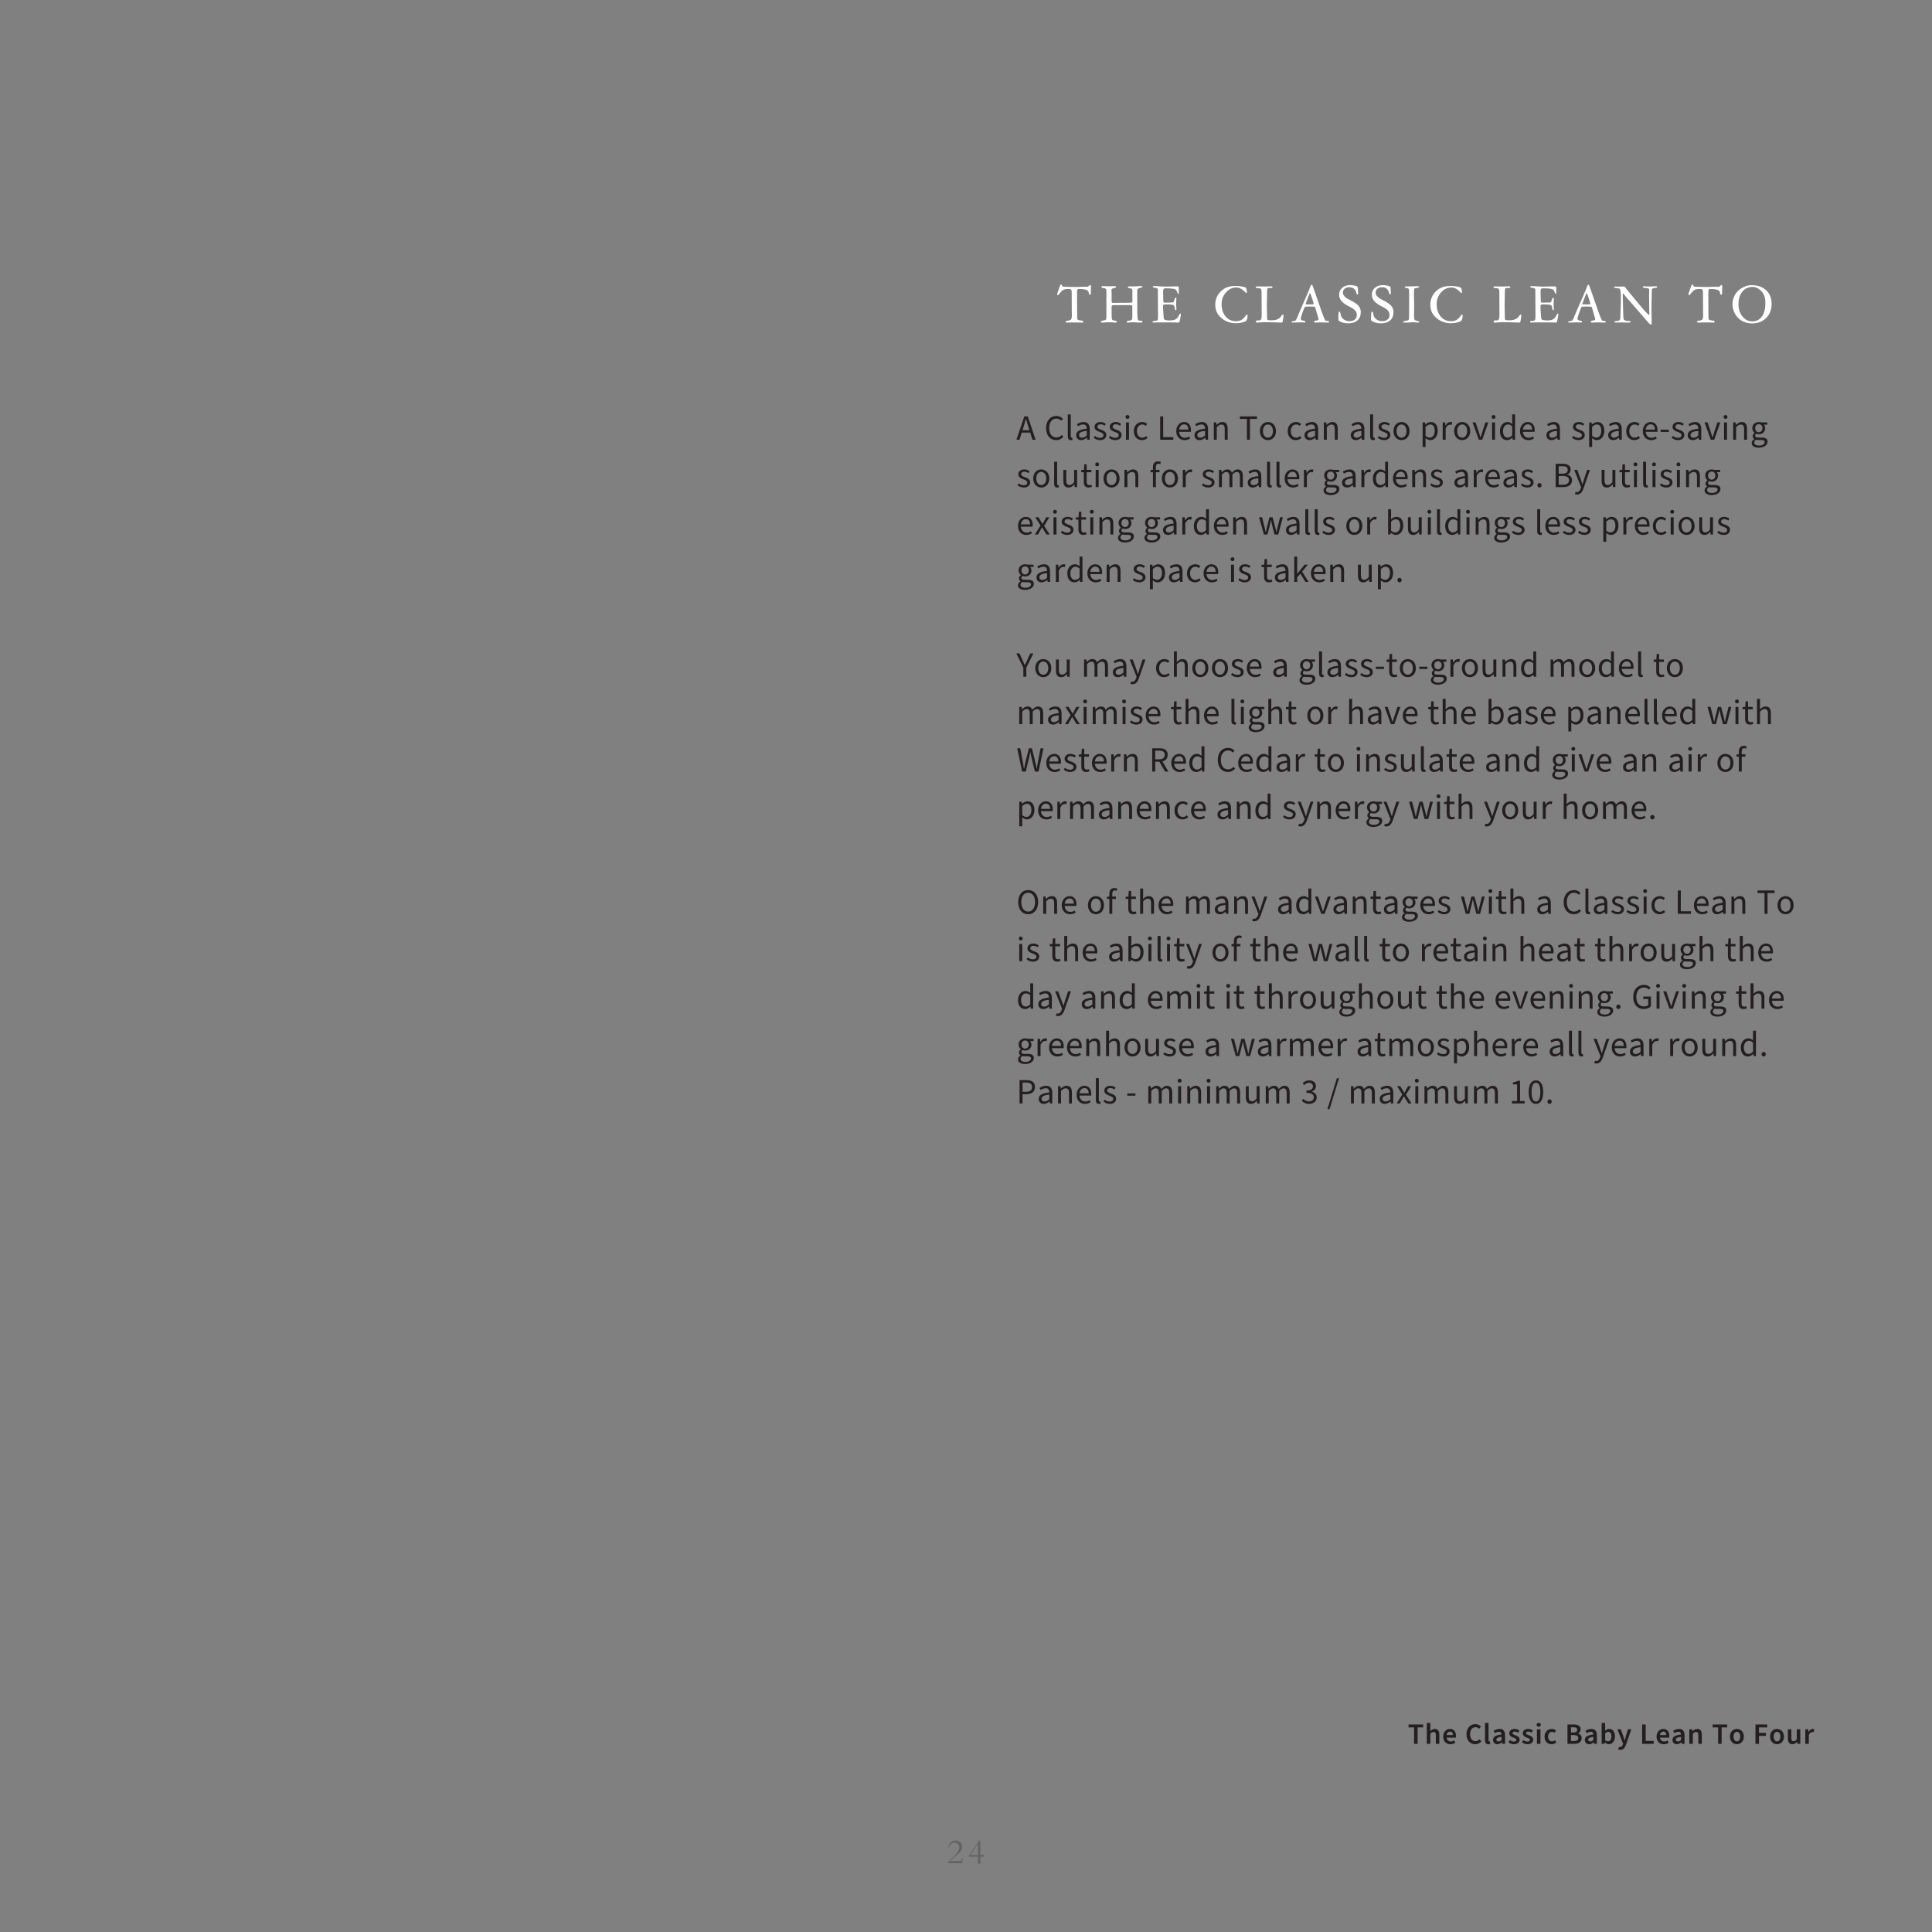 <svg preserveAspectRatio="none" height="651.969pt" viewBox="0 0 651.969 651.969" width="651.969pt" xmlns="http://www.w3.org/2000/svg" xmlns:xlink="http://www.w3.org/1999/xlink"><rect x="0" y="0" width="651.969" height="651.969" fill="#808080" stroke="none"/><symbol id="a" overflow="visible"><path d="m.359 0h4.797l.235-1.688h-.188c-.172.766-.265.938-.922.938h-3.156c1.75-1.781 2.828-2.516 3.156-2.844.578-.578.86-1.219.86-1.922 0-1.218-.938-2.125-2.203-2.125-1.297 0-2.282.938-2.422 2.297h.187c.281-.969 1.031-1.609 1.891-1.609.89 0 1.578.703 1.578 1.594 0 1.906-2.391 3.343-3.813 5.171zm0 0"/></symbol><symbol id="b" overflow="visible"><path d="m3.484-2.188v2.36h.813v-2.36h1.203v-.593h-1.203v-4.86h-.344l-3.531 5.188v.265zm0-.593h-2.5l2.485-3.719h.015zm0 0"/></symbol><symbol id="c" overflow="visible"><path d="m5.094-3.016-.031-6.625v-.375c0-.593-.079-.941-.235-1.047-.156-.101-.555-.156-1.187-.156-.524 0-.969.094-1.344.281-.375.18-.742.497-1.094.954-.074.086-.168.211-.281.375-.211.304-.383.453-.516.453-.086 0-.148-.024-.187-.078-.043-.051-.063-.133-.063-.25 0-.039 0-.079 0-.11.008-.039.024-.082.047-.125l.953-2.672c.039-.113.086-.195.141-.25.051-.05.117-.078.203-.078.102 0 .195.09.281.266.02.031.032.055.032.062.07.168.156.282.25.344.101.055.289.078.562.078h.25c.344 0 .895.016 1.656.047.77.024 1.375.031 1.813.031.344 0 .804-.007 1.39-.031.582-.031.985-.047 1.204-.047h.718c.071 0 .164.008.282.016.125.012.203.015.234.015.156 0 .273-.015.359-.046.082-.039.16-.102.235-.188.07-.019.148-.086.234-.203.094-.125.188-.188.281-.188.082 0 .149.043.203.125.051.086.079.204.079.36v.078l-.063 2.375c0 .094-.031.18-.094.25-.062.062-.136.094-.218.094-.18 0-.293-.164-.344-.5-.055-.332-.121-.551-.203-.657-.211-.281-.559-.476-1.047-.593-.481-.125-1.203-.188-2.172-.188-.242 0-.399.086-.469.25-.062.168-.094.574-.094 1.219v.953l.047 6.469v.531c0 .387.032.649.094.781.063.125.172.215.328.266.25.094.57.156.969.187.469.043.703.184.703.422 0 .106-.027.172-.078.204-.055.039-.168.062-.344.062-.012 0-.047 0-.109 0-.313-.023-.61-.031-.891-.031h-.687c-.032 0-.215-.008-.547-.016-.324 0-.637 0-.938 0-.304 0-.656.004-1.062.016-.406.019-.653.031-.735.031-.242 0-.402-.023-.484-.062-.074-.032-.109-.098-.109-.204 0-.187.207-.304.625-.359.414-.063.726-.133.937-.219.207-.082.348-.254.422-.515.082-.258.125-.696.125-1.313 0-.062-.008-.144-.016-.25-.011-.101-.015-.176-.015-.219zm0 0"/></symbol><symbol id="d" overflow="visible"><path d="m2.516-1.734-.016-4.188c0-.051 0-.5 0-1.344.008-.851.016-1.675.016-2.468 0-.688-.024-1.118-.063-1.297-.043-.176-.125-.285-.25-.328-.156-.063-.375-.11-.656-.141-.481-.063-.719-.223-.719-.484 0-.051.024-.094.078-.125.063-.039.141-.063.235-.063h.203c.726.031 1.472.047 2.234.047.551 0 1.078-.016 1.578-.047h.141c.176 0 .301.016.375.047.07.031.109.094.109.187 0 .18-.148.293-.437.344-.293.043-.524.121-.688.235-.156 0-.273.054-.343.156-.063.094-.094.262-.094.5 0 .086.008.234.031.453.008.055.016.09.016.109v2.797c0 .375.031.61.093.703.071.094.227.141.469.141.051 0 .192-.004.422-.016.852-.031 1.656-.047 2.406-.047.082 0 .266.008.547.016h.719c.32 0 .656-.004 1-.016.344-.007.691-.031 1.047-.062.125-.008.207-.035.25-.078.039-.051.062-.156.062-.313v-3.656c0-.176-.023-.312-.062-.406-.043-.094-.117-.164-.219-.219-.156-.082-.402-.144-.734-.187-.336-.039-.508-.149-.516-.329 0-.113.039-.187.125-.218.082-.039.242-.063.484-.063.133 0 .313.008.532.016h.468c.532 0 1.102-.02 1.719-.063.625-.05.977-.078 1.063-.078.175 0 .312.028.406.078.101.055.156.125.156.219 0 .125-.187.219-.562.281-.375.063-.649.157-.813.282-.148 0-.25.039-.312.109-.055.062-.078.23-.078.5v.156c-.012.512-.016 1.024-.016 1.531l.016 5.141c0 .899.019 1.621.062 2.172.051.555.117.918.203 1.094.133.062.399.109.797.14.188.012.344.024.469.032.051.023.101.062.156.125.051.054.078.117.078.187 0 .106-.062.176-.187.219-.118.051-.375.078-.782.078-.218 0-.609-.023-1.171-.062-.563-.043-1.016-.063-1.36-.063-.199 0-.453.02-.765.063-.305.039-.5.062-.594.062-.168 0-.293-.023-.375-.062-.074-.043-.11-.102-.11-.188 0-.207.207-.332.625-.375.426-.039.723-.098.891-.172.133-.062.234-.176.297-.344.062-.175.094-.476.094-.906v-3.281c0-.238-.055-.395-.157-.469-.105-.07-.402-.109-.89-.109h-5.094c-.375 0-.617.047-.719.14-.093.086-.14.266-.14.547v.36l.015 2.421c0 .594.024.993.078 1.188.051.199.149.352.297.453.176.055.422.102.735.141.414.031.625.125.625.281 0 .168-.032.27-.094.313-.055.039-.219.062-.5.062-.188 0-.516-.023-.984-.062-.469-.032-.84-.047-1.11-.047-.262 0-.625.015-1.094.047-.461.039-.793.062-1 .062-.199 0-.355-.027-.468-.078-.118-.051-.172-.117-.172-.203 0-.164.211-.285.64-.36.289-.05.52-.101.688-.156.207-.051.351-.133.437-.25.094-.113.141-.281.141-.5 0-.082.004-.172.016-.266 0-.031 0-.046 0-.046zm0 0"/></symbol><symbol id="e" overflow="visible"><path d="m2.25-2.125-.047-8.281s0-.016 0-.047c.008-.125.016-.254.016-.391 0-.156-.028-.273-.078-.359-.043-.094-.125-.172-.25-.235-.211-.093-.5-.164-.875-.218-.375-.063-.563-.157-.563-.282 0-.093.047-.16.141-.203.094-.039.265-.062.515-.062.289 0 .829.031 1.61.094.789.062 1.429.093 1.922.093.351 0 .879-.007 1.578-.031.695-.031 1.211-.047 1.547-.047h.75c.332 0 .539.028.625.078.093.055.14.157.14.313 0 .344-.011.695-.031 1.047-.012.343-.016.515-.016.515 0 .055.004.125.016.219.02.086.031.149.031.188 0 .062-.015.109-.047.14-.023.024-.058.031-.109.031-.125 0-.258-.179-.391-.546-.136-.375-.246-.618-.328-.735-.179-.207-.531-.359-1.062-.453-.524-.094-1.352-.141-2.485-.141-.343 0-.578.075-.703.219-.125.137-.187.434-.187.891v.25l.062 2.578c0 .367.024.605.078.719.063.117.172.172.329.172h.406c.207-.008.383-.016.531-.016h.469c.601 0 1.015-.008 1.234-.031.219-.032.36-.082.422-.157.063-.07.156-.332.281-.781.133-.445.289-.672.469-.672.07 0 .125.016.156.047.032.031.047.086.047.156-.023.375-.043.735-.062 1.079-.012.343-.016.671-.016.984 0 .406.023.844.078 1.312v.204c0 .199-.015.324-.047.375-.023.043-.074.062-.156.062-.18 0-.289-.203-.328-.609-.043-.414-.137-.735-.281-.953-.106-.145-.352-.25-.735-.313-.386-.062-1.043-.094-1.968-.094-.399 0-.665.039-.797.11-.137.074-.203.226-.203.453v.297l.062 1.375c.02.281.047.652.078 1.109.051.813.102 1.336.156 1.563.051.148.25.273.594.375.352.093.789.14 1.313.14.656 0 1.191-.066 1.609-.203.426-.144.766-.367 1.016-.672.218-.25.41-.551.578-.906.176-.363.301-.547.375-.547.07 0 .129.027.172.078.05.055.078.121.078.203 0 .137-.043.446-.125.922-.074.469-.172.946-.297 1.422-.043.156-.102.266-.172.328-.074.063-.18.094-.312.094h-.266c-.055 0-.152-.012-.297-.031-.148-.012-.266-.016-.359-.016l-5.438-.015h-.781c-.117 0-.305.007-.563.031-.25.019-.445.031-.578.031-.125 0-.218-.023-.281-.062-.062-.043-.094-.102-.094-.188 0-.176.203-.273.61-.297.406-.019.726-.078.968-.172.102-.094.172-.222.204-.39.039-.176.062-.555.062-1.141zm0 0"/></symbol><symbol id="f" overflow="visible"/><symbol id="g" overflow="visible"><path d="m7.766.344c-.805 0-1.555-.106-2.25-.313-.7-.195-1.36-.5-1.985-.906-.937-.645-1.636-1.379-2.093-2.203-.45-.82-.672-1.781-.672-2.875 0-1.008.211-1.938.64-2.781.426-.852 1.055-1.602 1.891-2.25.519-.407 1.156-.719 1.906-.938.758-.219 1.57-.328 2.438-.328.738 0 1.453.07 2.14.203.688.125 1.114.258 1.282.391.125.093.218.281.281.562.062.274.094.637.094 1.094 0 .062-.012.105-.032.125-.011.012-.043.016-.093.016-.063 0-.125-.016-.188-.047-.062-.039-.156-.125-.281-.25-.031-.032-.071-.071-.11-.125-.918-.957-1.886-1.438-2.906-1.438-.625 0-1.211.125-1.75.375-.531.242-1.031.602-1.5 1.078-.562.586-.984 1.227-1.265 1.922-.274.688-.407 1.434-.407 2.235 0 1.687.446 3.074 1.344 4.156.895 1.074 2.035 1.609 3.422 1.609.664 0 1.226-.097 1.687-.297.457-.207.875-.535 1.25-.984.102-.133.227-.301.375-.5.196-.289.348-.438.454-.438.07 0 .128.032.171.094.051.055.079.137.079.25 0 .367-.055.727-.157 1.078-.093.344-.199.559-.312.641-.313.25-.781.453-1.406.609-.625.157-1.309.235-2.047.235zm0 0"/></symbol><symbol id="h" overflow="visible"><path d="m2.172-2.625-.031-7.188v-.359c0-.57-.078-.93-.235-1.078-.156-.156-.453-.234-.89-.234-.274 0-.485-.024-.641-.079-.148-.062-.219-.14-.219-.234s.039-.16.125-.203c.082-.051.192-.078.328-.078.438 0 .922.008 1.454.015.539.012.875.016 1 .016.437 0 .894-.008 1.375-.031.476-.031.734-.047.765-.047.207 0 .363.031.469.094.101.054.156.136.156.25 0 .086-.039.148-.109.187-.063.031-.18.047-.344.047h-.562c-.157 0-.278.008-.36.016-.086.011-.156.027-.219.047-.105.117-.179.343-.218.687-.032.344-.047 1.156-.047 2.438 0 .949-.016 1.886-.047 2.812v.266l.078 3.562v.25c0 .375.066.61.203.703.145.086.555.125 1.235.125.718 0 1.296-.07 1.734-.218.445-.145.859-.383 1.234-.719.125-.125.27-.317.438-.578.176-.27.316-.407.422-.407.101 0 .175.028.218.079.051.054.079.136.079.25 0 .074-.032.277-.094.609v.062c-.031.2-.071.45-.11.75-.054.375-.093.594-.125.657-.031.105-.078.176-.14.219-.063.039-.199.062-.406.062-.336 0-1.079-.027-2.235-.078-1.148-.043-2.137-.063-2.969-.063-.574 0-1.156.02-1.75.063-.593.051-.898.078-.906.078-.305 0-.484-.023-.547-.062-.054-.032-.078-.098-.078-.204 0-.144.082-.269.25-.375.063-.05.113-.093.156-.125.094 0 .207.012.344.032.133.011.238.015.313.015.132 0 .25-.019.343-.062.094-.039.176-.102.25-.188.125-.125.207-.301.25-.531.039-.227.063-.645.063-1.25zm0 0"/></symbol><symbol id="i" overflow="visible"><path d="m5.141-6.797c-.032.074-.075.172-.125.297-.055.125-.078.203-.078.234 0 .086.019.149.062.188.051.043.125.062.219.062h.156c.094-.007.172-.015.234-.015.071 0 .196.008.375.015.188.012.332.016.438.016.062 0 .164-.004.312-.016.157-.007.274-.015.36-.015h.312c.102-.008.164-.024.188-.047.031-.02.047-.07.047-.156 0-.082-.071-.348-.203-.797-.137-.446-.309-.957-.516-1.532-.063-.164-.137-.378-.219-.64-.137-.406-.242-.61-.312-.61-.063 0-.184.235-.36.704-.074.179-.133.32-.172.421zm-2.157 3.031 2.422-5.531c.176-.414.379-.906.61-1.469l.047-.093.515-1.36c.07-.176.133-.289.188-.344.05-.05.117-.078.203-.078.062 0 .125.039.187.11.063.074.117.183.172.328l2.922 8.39c.238.688.469 1.309.688 1.86.218.555.421 1.008.609 1.359.144.086.398.141.766.172.363.031.546.121.546.266 0 .093-.031.16-.093.203-.063.051-.157.078-.282.078-.187 0-.586-.012-1.187-.031-.594-.024-1.102-.031-1.516-.031-.179 0-.433.007-.765.031-.336.019-.578.031-.735.031-.179 0-.312-.027-.406-.078-.086-.051-.125-.125-.125-.219 0-.156.164-.269.5-.344.156-.031.285-.054.391-.078.25-.031.414-.082.5-.156.093-.07.14-.191.14-.359 0-.051-.027-.161-.078-.329-.055-.164-.094-.289-.125-.375l-.812-2.812c-.012-.02-.024-.055-.032-.109-.093-.344-.23-.516-.406-.516h-.265c-.086 0-.25-.004-.5-.016-.25-.019-.465-.031-.641-.031-.262 0-.559.012-.891.031-.336.012-.543.016-.625.016-.168.012-.293.117-.375.312-.023.043-.039.079-.047.11-.343.812-.632 1.59-.859 2.328-.23.73-.344 1.168-.344 1.312 0 .18.047.309.141.391.094.086.242.152.453.203.414.074.676.141.781.203.114.063.172.141.172.235 0 .093-.023.16-.062.203-.043.051-.106.078-.188.078-.023 0-.086-.012-.187-.031-.336-.031-.657-.047-.969-.047-.43 0-.969.008-1.625.031-.656.031-1.106.047-1.344.047-.105 0-.183-.023-.234-.062-.043-.032-.063-.079-.063-.141.008-.156.207-.254.594-.297.383-.051.656-.125.813-.219.207-.281.5-.898.875-1.859.226-.551.41-.988.546-1.313zm0 0"/></symbol><symbol id="j" overflow="visible"><path d="m.609-1.391c0-.945.024-1.547.079-1.797.062-.25.164-.375.312-.375.156 0 .27.227.344.672.031.2.054.356.078.469.125.574.461 1.063 1.016 1.469.55.406 1.187.609 1.906.609.781 0 1.39-.187 1.828-.562.445-.375.672-.899.672-1.578 0-.563-.188-1.051-.563-1.469-.375-.414-1.058-.875-2.047-1.375-1.199-.594-2.058-1.203-2.578-1.828-.523-.625-.781-1.344-.781-2.157 0-.937.344-1.703 1.031-2.296.696-.602 1.582-.907 2.657-.907.613 0 1.164.063 1.656.188.5.117.801.25.906.406.031.074.063.313.094.719.039.406.062.883.062 1.422 0 .125-.023.23-.062.312-.043.074-.102.11-.172.11-.18 0-.297-.164-.359-.5-.063-.332-.137-.567-.219-.704-.219-.414-.512-.726-.875-.937-.367-.207-.797-.313-1.297-.313-.649 0-1.168.172-1.563.516-.398.336-.593.777-.593 1.328 0 .856.711 1.641 2.14 2.36.094.043.164.078.219.109 1.414.699 2.379 1.344 2.891 1.937.519.594.781 1.305.781 2.125 0 1.219-.375 2.165-1.125 2.829-.742.656-1.793.984-3.156.984-.543 0-1.059-.059-1.547-.172-.481-.117-.93-.289-1.344-.531-.156-.082-.262-.176-.312-.281-.043-.102-.071-.313-.079-.625zm0 0"/></symbol><symbol id="k" overflow="visible"><path d="m2.391-2.203.031-7.016v-.265c0-.844-.031-1.368-.094-1.579-.055-.207-.148-.328-.281-.359-.106-.031-.262-.066-.469-.109-.43-.071-.64-.192-.64-.36 0-.07.023-.125.078-.156.05-.031.125-.047.218-.047.02 0 .094.008.219.016.133.012.266.015.391.015.269 0 .738-.015 1.406-.046.664-.032 1.195-.047 1.594-.047h.312c.27 0 .453.015.547.047.094.023.141.058.141.109 0 .055-.031.105-.094.156-.055.055-.117.094-.187.125-.243.086-.493.156-.75.219-.25.055-.446.078-.579.078-.062.074-.109.25-.14.531-.031.282-.047.688-.047 1.219v.453l.062 3.453v1.297c0 .156-.007.477-.015.953-.012.469-.016.868-.016 1.188v.203c0 .605.039.996.125 1.172.082.18.235.297.453.359.133.074.364.137.688.188.332.054.5.156.5.312 0 .074-.028.125-.078.157-.055.039-.137.062-.25.062-.055 0-.309-.023-.766-.062-.449-.032-.867-.047-1.25-.047-.023 0-.102.007-.234.031-.731.051-1.477.078-2.235.078h-.234c-.137 0-.231-.023-.281-.062-.055-.032-.078-.094-.078-.188 0-.156.226-.266.687-.328.32-.051.57-.098.75-.141.207-.062.344-.148.406-.265.071-.114.11-.391.11-.829zm0 0"/></symbol><symbol id="l" overflow="visible"><path d="m2.391-1.5.125-3.984c.019-.469.035-.911.047-1.329.007-.414.015-.804.015-1.171 0-.938-.031-1.68-.094-2.235-.062-.551-.168-.898-.312-1.047-.106-.101-.356-.172-.75-.203-.137-.008-.246-.019-.328-.031-.063-.008-.149-.02-.25-.031-.375-.032-.563-.11-.563-.235 0-.093.024-.16.078-.203.051-.051.129-.078.235-.078.019 0 .07.008.156.016.313.023.609.031.891.031.539 0 1.066-.016 1.578-.047.094-.008.144-.016.156-.016.332 0 .582.137.75.407.063.105.113.183.156.234l5.188 6.281c.551.68 1.097 1.289 1.64 1.828.539.543.836.813.891.813.063 0 .109-.008.141-.031.039-.02.062-.039.062-.063 0-.008 0-.023 0-.047-.031-.195-.047-.406-.047-.625l-.062-6.234c0-.051.004-.125.015-.219.008-.101.016-.176.016-.219 0-.07-.008-.171-.016-.296-.011-.133-.015-.227-.015-.282 0-.07.004-.164.015-.281.008-.125.016-.203.016-.234 0-.258-.277-.414-.828-.469-.055-.008-.102-.02-.141-.031-.105 0-.242-.004-.406-.016-.523-.051-.781-.156-.781-.312 0-.071.035-.133.109-.188.082-.062.176-.094.281-.094.164 0 .368.016.61.047.238.031.39.047.453.047h.75c.289-.008.484-.016.578-.016.406 0 .848-.019 1.328-.062.133-.008.223-.016.266-.016.164 0 .285.028.359.078.082.043.125.11.125.204 0 .086-.055.148-.156.187-.106.043-.367.09-.781.141-.43.062-.684.156-.766.281-.086.117-.125.383-.125.797v.437c0 .106-.008.375-.016.813-.054 1.625-.078 3.168-.078 4.625 0 1.492.02 2.969.063 4.437.008.239.015.383.015.438 0 .164-.023.285-.062.359-.043.071-.102.11-.172.11-.23 0-.461-.133-.687-.391-.032-.031-.055-.059-.063-.078l-7.594-8.719c-.179-.195-.375-.445-.593-.75-.219-.312-.383-.469-.485-.469-.055 0-.09.016-.109.047-.024.031-.031.074-.031.125 0 .043.003.106.015.188.008.074.016.133.016.172 0 .054-.008.105-.016.156v.109l.156 5.781c.008.555.024 1.012.047 1.375.032.356.067.594.11.719.05.137.211.262.484.375.281.117.582.172.906.172h.266c.238 0 .41.024.516.063.101.043.156.109.156.203 0 .105-.039.176-.11.219-.062.039-.214.062-.453.062h-.531c-.398 0-.797-.012-1.203-.031-.406-.012-.621-.016-.641-.016-.398 0-.812.004-1.25.016-.437.019-.679.031-.718.031-.243 0-.391-.016-.454-.047-.054-.031-.078-.082-.078-.156 0-.176.235-.289.703-.344.289-.019.536-.051.735-.094.344-.07.519-.343.531-.812.008-.082.016-.141.016-.172zm0 0"/></symbol><symbol id="m" overflow="visible"><path d="m7.594-11.906c-1.481 0-2.653.531-3.516 1.593-.867 1.055-1.297 2.469-1.297 4.25 0 1.637.446 3.012 1.344 4.125.906 1.106 2 1.657 3.281 1.657 1.407 0 2.5-.547 3.282-1.641.781-1.094 1.171-2.633 1.171-4.625 0-1.008-.164-1.879-.484-2.609-.312-.727-.809-1.352-1.484-1.875-.375-.289-.75-.508-1.125-.657-.375-.144-.766-.218-1.172-.218zm-6.828 5.781c0-1.02.226-1.977.687-2.875.469-.895 1.125-1.641 1.969-2.234.594-.414 1.207-.727 1.844-.938.632-.219 1.285-.328 1.953-.328 2.039 0 3.676.574 4.906 1.719 1.227 1.148 1.844 2.668 1.844 4.562 0 1.981-.617 3.578-1.844 4.797-1.23 1.219-2.836 1.828-4.812 1.828-.793 0-1.559-.133-2.297-.39-.743-.25-1.387-.61-1.938-1.079-.73-.613-1.297-1.363-1.703-2.25-.406-.882-.609-1.82-.609-2.812zm0 0"/></symbol><symbol id="n" overflow="visible"><path d="m2.453-4.391c.266-.875.516-1.734.766-2.656h.047c.25.922.5 1.781.797 2.656l.359 1.188h-2.344zm-2.422 4.391h1.032l.75-2.391h2.875l.734 2.391h1.062l-2.64-7.875h-1.156zm0 0"/></symbol><symbol id="o" overflow="visible"/><symbol id="p" overflow="visible"><path d="m4.063.141c1 0 1.765-.407 2.406-1.141l-.547-.594c-.516.547-1.078.844-1.828.844-1.485 0-2.422-1.234-2.422-3.203s.984-3.172 2.453-3.172c.672 0 1.188.266 1.609.703l.547-.625c-.468-.516-1.203-.969-2.172-.969-2 0-3.484 1.547-3.484 4.078 0 2.563 1.469 4.079 3.438 4.079zm0 0"/></symbol><symbol id="q" overflow="visible"><path d="m2.031.141c.25 0 .422-.032.578-.11l-.14-.734c-.094.015-.141.015-.203.015-.157 0-.282-.109-.282-.421v-7.438h-1v7.375c0 .828.297 1.313 1.047 1.313zm0 0"/></symbol><symbol id="r" overflow="visible"><path d="m2.328.141c.735 0 1.375-.375 1.922-.844h.031l.094.703h.828v-3.594c0-1.437-.625-2.375-2.031-2.375-.938 0-1.75.391-2.297.75l.391.672c.453-.297 1.062-.594 1.734-.594.953 0 1.188.703 1.203 1.438-2.5.265-3.578.89-3.578 2.187 0 1.063.734 1.657 1.703 1.657zm.281-.813c-.562 0-1.015-.25-1.015-.906 0-.75.64-1.188 2.609-1.422v1.578c-.562.5-1.031.75-1.594.75zm0 0"/></symbol><symbol id="s" overflow="visible"><path d="m2.516.141c1.375 0 2.125-.782 2.125-1.735 0-1.062-.875-1.453-1.782-1.781-.734-.25-1.234-.469-1.234-1 0-.422.313-.828 1.063-.828.515 0 .937.156 1.343.469l.453-.579c-.453-.39-1.078-.656-1.812-.656-1.266 0-2.016.719-2.016 1.656 0 .954.844 1.375 1.719 1.688.656.234 1.313.484 1.313 1.094 0 .5-.375.89-1.141.89-.719 0-1.25-.218-1.75-.625l-.453.563c.531.531 1.312.844 2.172.844zm0 0"/></symbol><symbol id="t" overflow="visible"><path d="m.984 0h1v-5.828h-1zm.5-7.031c.391 0 .657-.25.657-.657 0-.375-.266-.64-.657-.64-.375 0-.656.265-.656.64 0 .407.281.657.656.657zm0 0"/></symbol><symbol id="u" overflow="visible"><path d="m3.281.141c.703 0 1.36-.266 1.891-.735l-.438-.64c-.343.312-.828.546-1.359.546-1.078 0-1.797-.89-1.797-2.218 0-1.344.781-2.235 1.828-2.235.469 0 .844.172 1.172.469l.485-.625c-.407-.375-.938-.672-1.704-.672-1.5 0-2.812 1.11-2.812 3.063 0 1.937 1.187 3.047 2.734 3.047zm0 0"/></symbol><symbol id="v" overflow="visible"><path d="m1.078 0h4.438v-.859h-3.422v-7.016h-1.016zm0 0"/></symbol><symbol id="w" overflow="visible"><path d="m3.344.141c.797 0 1.422-.235 1.922-.594l-.344-.641c-.406.281-.906.438-1.469.438-1.094 0-1.828-.797-1.922-2h3.922c.047-.188.063-.375.063-.578 0-1.688-.86-2.735-2.344-2.735-1.328 0-2.625 1.156-2.625 3.047 0 1.938 1.234 3.063 2.797 3.063zm-1.813-3.563c.125-1.109.844-1.766 1.657-1.766.89 0 1.437.61 1.437 1.766zm0 0"/></symbol><symbol id="x" overflow="visible"><path d="m.984 0h1v-4.219c.579-.594.985-.89 1.579-.89.765 0 1.109.453 1.109 1.546v3.563h.984v-3.703c0-1.485-.547-2.266-1.781-2.266-.797 0-1.406.422-1.953.985h-.031l-.094-.844h-.813zm0 0"/></symbol><symbol id="y" overflow="visible"><path d="m2.719 0h1v-7.016h2.39v-.859h-5.765v.859h2.375zm0 0"/></symbol><symbol id="z" overflow="visible"><path d="m3.25.141c1.438 0 2.719-1.11 2.719-3.047 0-1.953-1.281-3.063-2.719-3.063-1.422 0-2.703 1.11-2.703 3.063 0 1.937 1.281 3.047 2.703 3.047zm0-.829c-1 0-1.672-.89-1.672-2.218 0-1.344.672-2.235 1.672-2.235 1.016 0 1.688.891 1.688 2.235 0 1.328-.672 2.218-1.688 2.218zm0 0"/></symbol><symbol id="A" overflow="visible"><path d="m.984 2.453h1v-1.969l-.031-1.015c.531.422 1.078.672 1.61.672 1.328 0 2.531-1.157 2.531-3.141 0-1.813-.813-2.969-2.313-2.969-.672 0-1.328.36-1.859.813h-.031l-.094-.672h-.813zm2.407-3.156c-.375 0-.875-.156-1.407-.594v-3.047c.563-.531 1.047-.797 1.547-.797 1.094 0 1.532.86 1.532 2.141 0 1.437-.704 2.297-1.672 2.297zm0 0"/></symbol><symbol id="B" overflow="visible"><path d="m.984 0h1v-3.75c.391-.984.985-1.328 1.469-1.328.235 0 .36.031.531.078l.219-.859c-.187-.079-.359-.11-.625-.11-.656 0-1.25.453-1.656 1.188h-.031l-.094-1.047h-.813zm0 0"/></symbol><symbol id="C" overflow="visible"><path d="m2.25 0h1.156l2.063-5.828h-.985l-1.093 3.297c-.172.578-.36 1.156-.532 1.734h-.046c-.188-.578-.36-1.156-.547-1.734l-1.094-3.297h-1.031zm0 0"/></symbol><symbol id="D" overflow="visible"><path d="m2.969.141c.687 0 1.312-.375 1.765-.829h.047l.078.688h.813v-8.547h-.984v2.25l.046 1c-.515-.422-.968-.672-1.64-.672-1.328 0-2.531 1.172-2.531 3.063 0 1.953.953 3.047 2.406 3.047zm.219-.844c-1.016 0-1.594-.828-1.594-2.219 0-1.328.75-2.219 1.672-2.219.484 0 .922.157 1.422.61v3.047c-.485.531-.954.781-1.5.781zm0 0"/></symbol><symbol id="E" overflow="visible"><path d="m.484-2.625h2.766v-.766h-2.766zm0 0"/></symbol><symbol id="F" overflow="visible"><path d="m2.953 2.688c1.813 0 2.953-.938 2.953-2.032 0-.953-.687-1.39-2.047-1.39h-1.125c-.781 0-1.015-.266-1.015-.625 0-.329.156-.516.375-.688.265.125.562.203.859.203 1.188 0 2.141-.781 2.141-2.031 0-.5-.203-.922-.469-1.188h1.188v-.765h-2.032c-.218-.094-.5-.141-.828-.141-1.187 0-2.203.797-2.203 2.063 0 .703.375 1.265.766 1.578v.047c-.297.203-.641.593-.641 1.078 0 .453.234.765.516.953v.047c-.532.359-.844.828-.844 1.312 0 1.016.984 1.579 2.406 1.579zm0-5.204c-.672 0-1.234-.531-1.234-1.39 0-.844.547-1.344 1.234-1.344.688 0 1.235.516 1.235 1.344 0 .859-.563 1.39-1.235 1.39zm.141 4.5c-1.047 0-1.688-.375-1.688-1 0-.343.172-.687.594-.984.25.078.531.094.766.094h.984c.781 0 1.188.187 1.188.719 0 .609-.735 1.171-1.844 1.171zm0 0"/></symbol><symbol id="G" overflow="visible"><path d="m2.688.141c.796 0 1.375-.422 1.921-1.047h.032l.093.906h.813v-5.828h-1v4.125c-.531.687-.953.984-1.547.984-.766 0-1.109-.469-1.109-1.547v-3.562h-.985v3.687c0 1.5.547 2.282 1.782 2.282zm0 0"/></symbol><symbol id="H" overflow="visible"><path d="m2.813.141c.406 0 .796-.11 1.109-.25l-.203-.704c-.235.11-.453.141-.672.141-.656 0-.906-.406-.906-1.109v-3.25h1.593v-.797h-1.593v-1.875h-.828l-.11 1.875-.922.062v.735h.875v3.218c0 1.172.422 1.954 1.657 1.954zm0 0"/></symbol><symbol id="I" overflow="visible"><path d="m1.156 0h.985v-5.031h1.234v-.797h-1.234v-.922c0-.734.265-1.141.828-1.141.203 0 .422.047.64.125l.219-.734c-.234-.109-.609-.188-.969-.188-1.171 0-1.703.75-1.703 1.938v.922l-.797.062v.735h.797zm0 0"/></symbol><symbol id="J" overflow="visible"><path d="m.984 0h1v-4.219c.532-.609 1.016-.89 1.454-.89.734 0 1.078.453 1.078 1.546v3.563h1v-4.219c.531-.609 1-.89 1.453-.89.734 0 1.078.453 1.078 1.546v3.563h1v-3.703c0-1.485-.578-2.266-1.781-2.266-.703 0-1.313.453-1.907 1.094-.25-.688-.734-1.094-1.625-1.094-.703 0-1.296.422-1.812.985h-.031l-.094-.844h-.813zm0 0"/></symbol><symbol id="K" overflow="visible"><path d="m1.5.141c.391 0 .719-.313.719-.75 0-.454-.328-.766-.719-.766s-.719.312-.719.766c0 .437.328.75.719.75zm0 0"/></symbol><symbol id="L" overflow="visible"><path d="m1.078 0h2.516c1.765 0 2.984-.75 2.984-2.297 0-1.094-.656-1.719-1.594-1.891v-.046c.735-.235 1.141-.938 1.141-1.719 0-1.375-1.109-1.922-2.703-1.922h-2.344zm1.016-4.531v-2.532h1.187c1.235 0 1.86.329 1.86 1.25 0 .797-.563 1.282-1.891 1.282zm0 3.734v-2.953h1.359c1.375 0 2.125.437 2.125 1.406 0 1.063-.781 1.547-2.125 1.547zm0 0"/></symbol><symbol id="M" overflow="visible"><path d="m1.094 2.516c1.156 0 1.781-.891 2.187-2.032l2.188-6.312h-.969l-1.047 3.219c-.156.515-.328 1.109-.484 1.64h-.047c-.188-.547-.375-1.14-.563-1.64l-1.187-3.219h-1.031l2.343 5.844-.125.422c-.25.718-.671 1.25-1.312 1.25-.141 0-.297-.032-.438-.079l-.218.782c.203.062.422.125.703.125zm0 0"/></symbol><symbol id="N" overflow="visible"><path d="m.172 0h1.047l.765-1.359c.219-.344.407-.704.594-1.047h.047c.219.343.438.703.641 1.047l.843 1.359h1.094l-1.906-2.938 1.766-2.89h-1.047l-.703 1.265c-.188.329-.344.657-.532.969h-.047c-.187-.312-.375-.64-.562-.969l-.781-1.265h-1.078l1.765 2.781zm0 0"/></symbol><symbol id="O" overflow="visible"><path d="m1.922 0h1.203l.781-3.125c.157-.531.25-1.047.36-1.734h.047c.14.687.25 1.187.39 1.734l.797 3.125h1.25l1.578-5.828h-.953l-.844 3.375c-.14.531-.234 1.031-.343 1.656h-.063c-.109-.625-.25-1.125-.375-1.656l-.891-3.375h-1.062l-.875 3.375c-.141.531-.25 1.031-.359 1.656h-.047c-.11-.625-.219-1.125-.36-1.656l-.843-3.375h-1.032zm0 0"/></symbol><symbol id="P" overflow="visible"><path d="m3.563.141c1.328 0 2.531-1.157 2.531-3.157 0-1.797-.813-2.953-2.313-2.953-.656 0-1.297.344-1.843.797l.046-1.047v-2.328h-1v8.547h.797l.094-.594h.031c.516.469 1.125.735 1.657.735zm-.172-.844c-.375 0-.907-.156-1.407-.594v-3.047c.547-.531 1.047-.797 1.547-.797 1.094 0 1.532.86 1.532 2.141 0 1.437-.704 2.297-1.672 2.297zm0 0"/></symbol><symbol id="Q" overflow="visible"><path d="m.984 0h.985v-1.531l1.078-1.266 1.703 2.797h1.078l-2.187-3.484 1.937-2.344h-1.109l-2.469 3.047h-.031v-5.766h-.985zm0 0"/></symbol><symbol id="R" overflow="visible"><path d="m2.359 0h1v-3.047l2.375-4.828h-1.046l-1.016 2.219c-.234.578-.516 1.125-.781 1.718h-.047c-.281-.593-.516-1.14-.766-1.718l-1.015-2.219h-1.079l2.375 4.828zm0 0"/></symbol><symbol id="S" overflow="visible"><path d="m.984 0h1v-4.219c.579-.594.985-.89 1.579-.89.765 0 1.109.453 1.109 1.546v3.563h.984v-3.703c0-1.485-.547-2.266-1.781-2.266-.797 0-1.391.422-1.937.953l.046-1.203v-2.328h-1zm0 0"/></symbol><symbol id="T" overflow="visible"><path d="m1.938 0h1.25l1.125-4.75c.14-.625.265-1.172.375-1.844h.046c.11.672.204 1.219.36 1.844l1.156 4.75h1.25l1.641-7.875h-.969l-.844 4.281c-.14.86-.281 1.703-.422 2.578h-.047c-.156-.875-.375-1.734-.562-2.578l-1.063-4.281h-1l-1.093 4.281c-.188.86-.375 1.703-.532 2.578h-.046c-.141-.875-.266-1.718-.422-2.578l-.828-4.281h-1.032zm0 0"/></symbol><symbol id="U" overflow="visible"><path d="m1.078 0h1.016v-3.328h1.406l1.906 3.328h1.141l-2.016-3.438c1.078-.265 1.766-.984 1.766-2.218 0-1.641-1.156-2.219-2.75-2.219h-2.469zm1.016-4.141v-2.922h1.297c1.234 0 1.906.375 1.906 1.407 0 1.015-.672 1.515-1.906 1.515zm0 0"/></symbol><symbol id="V" overflow="visible"><path d="m3.984.141c1.985 0 3.375-1.579 3.375-4.11 0-2.515-1.39-4.047-3.375-4.047-1.984 0-3.359 1.532-3.359 4.047 0 2.531 1.375 4.11 3.359 4.11zm0-.891c-1.406 0-2.312-1.25-2.312-3.219 0-1.953.906-3.156 2.312-3.156 1.407 0 2.329 1.203 2.329 3.156 0 1.969-.922 3.219-2.329 3.219zm0 0"/></symbol><symbol id="W" overflow="visible"><path d="m4.172.141c1.062 0 1.922-.375 2.437-.907v-3.312h-2.593v.828h1.672v2.047c-.313.297-.844.453-1.422.453-1.672 0-2.594-1.234-2.594-3.203s1-3.172 2.594-3.172c.781 0 1.297.297 1.687.703l.547-.625c-.453-.484-1.172-.969-2.266-.969-2.093 0-3.609 1.547-3.609 4.078 0 2.563 1.469 4.079 3.547 4.079zm0 0"/></symbol><symbol id="X" overflow="visible"><path d="m1.078 0h1.016v-3.125h1.281c1.719 0 2.906-.766 2.906-2.438 0-1.718-1.187-2.312-2.953-2.312h-2.25zm1.016-3.938v-3.125h1.109c1.375 0 2.078.375 2.078 1.5s-.656 1.625-2.031 1.625zm0 0"/></symbol><symbol id="Y" overflow="visible"><path d="m2.828.141c1.406 0 2.531-.829 2.531-2.188 0-1.047-.734-1.719-1.656-1.937v-.047c.828-.313 1.391-.907 1.391-1.828 0-1.235-.969-1.938-2.297-1.938-.906 0-1.609.406-2.203.953l.531.625c.453-.437 1-.765 1.641-.765.812 0 1.312.468 1.312 1.203 0 .797-.547 1.422-2.172 1.422v.765c1.828 0 2.453.61 2.453 1.516 0 .859-.656 1.39-1.593 1.39-.891 0-1.5-.421-1.953-.89l-.5.64c.515.563 1.296 1.079 2.515 1.079zm0 0"/></symbol><symbol id="Z" overflow="visible"><path d="m.125 1.922h.719l3.187-10.438h-.718zm0 0"/></symbol><symbol id="aa" overflow="visible"><path d="m.953 0h4.313v-.828h-1.563v-6.828h-.781c-.406.25-.922.437-1.625.562v.656h1.406v5.61h-1.75zm0 0"/></symbol><symbol id="ab" overflow="visible"><path d="m2.984.141c1.532 0 2.454-1.422 2.454-4 0-2.563-.922-3.938-2.454-3.938-1.531 0-2.453 1.375-2.453 3.938 0 2.578.922 4 2.453 4zm0-.797c-.89 0-1.484-.953-1.484-3.203 0-2.235.594-3.141 1.484-3.141.891 0 1.485.906 1.485 3.141 0 2.25-.594 3.203-1.485 3.203zm0 0"/></symbol><symbol id="ac" overflow="visible"><path d="m2.141 0h1.187v-5.547h1.875v-1h-4.937v1h1.875zm0 0"/></symbol><symbol id="ad" overflow="visible"><path d="m.719 0h1.187v-3.422c.391-.391.672-.594 1.11-.594.515 0 .75.282.75 1.078v2.938h1.172v-3.078c0-1.235-.454-1.969-1.516-1.969-.672 0-1.156.359-1.563.75l.047-.937v-1.829h-1.187zm0 0"/></symbol><symbol id="ae" overflow="visible"><path d="m2.813.125c.64 0 1.25-.188 1.703-.531l-.391-.735c-.344.219-.719.344-1.141.344-.781 0-1.296-.484-1.421-1.297h3.093c.047-.187.063-.359.063-.609 0-1.375-.719-2.344-2.047-2.344-1.156 0-2.266.984-2.266 2.594 0 1.64 1.047 2.578 2.407 2.578zm-1.25-3.109c.093-.735.578-1.141 1.14-1.141.641 0 .985.422.985 1.141zm0 0"/></symbol><symbol id="af" overflow="visible"/><symbol id="ag" overflow="visible"><path d="m3.438.125c.843 0 1.515-.328 2.078-.953l-.641-.719c-.359.406-.812.641-1.391.641-1.078 0-1.781-.907-1.781-2.375 0-1.453.766-2.344 1.813-2.344.5 0 .89.187 1.234.531l.625-.734c-.406-.453-1.062-.828-1.891-.828-1.656 0-3 1.265-3 3.406 0 2.172 1.313 3.375 2.954 3.375zm0 0"/></symbol><symbol id="ah" overflow="visible"><path d="m1.859.125c.282 0 .485-.047.625-.109l-.14-.875c-.078.015-.125.015-.188.015-.109 0-.25-.094-.25-.39v-5.829h-1.187v5.766c0 .875.312 1.422 1.14 1.422zm0 0"/></symbol><symbol id="ai" overflow="visible"><path d="m1.922.125c.578 0 1.062-.281 1.5-.672h.031l.11.547h.953v-2.906c0-1.375-.61-2.141-1.828-2.141-.782 0-1.485.313-2.032.641l.422.781c.438-.25.906-.453 1.375-.453.672 0 .86.422.891.922-2.031.218-2.891.75-2.891 1.843 0 .86.61 1.438 1.469 1.438zm.359-.938c-.406 0-.687-.171-.687-.593 0-.5.406-.797 1.75-.953v1.046c-.36.329-.656.5-1.063.5zm0 0"/></symbol><symbol id="aj" overflow="visible"><path d="m2.094.125c1.25 0 1.937-.688 1.937-1.531 0-.86-.672-1.25-1.437-1.5-.61-.219-.969-.36-.969-.719 0-.281.219-.531.719-.531.39 0 .75.125 1.094.39l.515-.672c-.406-.359-.969-.609-1.64-.609-1.11 0-1.797.625-1.797 1.484 0 .782.656 1.188 1.359 1.454.563.203 1.031.359 1.031.765 0 .328-.25.578-.765.578-.5 0-.953-.156-1.375-.5l-.532.672c.485.453 1.188.719 1.86.719zm0 0"/></symbol><symbol id="ak" overflow="visible"><path d="m.719 0h1.187v-4.922h-1.187zm.594-5.766c.421 0 .718-.265.718-.672 0-.39-.297-.656-.718-.656-.407 0-.704.266-.704.656 0 .407.297.672.704.672zm0 0"/></symbol><symbol id="al" overflow="visible"><path d="m2.781.125c.563 0 1.141-.188 1.61-.609l-.485-.75c-.281.234-.609.39-1 .39-.75 0-1.281-.64-1.281-1.609 0-.985.531-1.61 1.313-1.61.312 0 .562.094.812.313l.563-.734c-.36-.329-.813-.563-1.438-.563-1.312 0-2.469.953-2.469 2.594 0 1.64 1.032 2.578 2.375 2.578zm0 0"/></symbol><symbol id="am" overflow="visible"><path d="m.828 0h2.266c1.453 0 2.531-.609 2.531-1.922 0-.875-.531-1.391-1.25-1.547v-.047c.563-.187.891-.797.891-1.422 0-1.187-.985-1.609-2.328-1.609h-2.11zm1.188-3.844v-1.765h.828c.844 0 1.265.234 1.265.843 0 .563-.39.922-1.281.922zm0 2.906v-2.015h.968c.954 0 1.469.297 1.469.969 0 .718-.515 1.046-1.469 1.046zm0 0"/></symbol><symbol id="an" overflow="visible"><path d="m3.125.125c1.094 0 2.094-.969 2.094-2.672 0-1.5-.703-2.5-1.938-2.5-.5 0-1 .25-1.406.609l.031-.796v-1.829h-1.187v7.063h.937l.11-.516h.031c.406.407.891.641 1.328.641zm-.25-.984c-.281 0-.641-.094-.969-.391v-2.266c.36-.375.703-.547 1.047-.547.735 0 1.063.579 1.063 1.547 0 1.094-.5 1.657-1.141 1.657zm0 0"/></symbol><symbol id="ao" overflow="visible"><path d="m1.063 2.016c1.093 0 1.609-.688 2.015-1.813l1.766-5.125h-1.141l-.719 2.391c-.109.453-.25.937-.359 1.39h-.047c-.14-.468-.281-.953-.422-1.39l-.843-2.391h-1.188l1.922 4.859-.094.297c-.156.485-.453.829-.969.829-.109 0-.187-.016-.328-.047l-.234.89c.187.063.375.11.641.11zm0 0"/></symbol><symbol id="ap" overflow="visible"><path d="m.828 0h3.891v-1h-2.703v-5.547h-1.188zm0 0"/></symbol><symbol id="aq" overflow="visible"><path d="m.719 0h1.187v-3.422c.391-.391.672-.594 1.11-.594.515 0 .75.282.75 1.078v2.938h1.172v-3.078c0-1.235-.454-1.969-1.516-1.969-.672 0-1.172.359-1.609.781h-.032l-.093-.656h-.969zm0 0"/></symbol><symbol id="ar" overflow="visible"><path d="m2.75.125c1.219 0 2.344-.938 2.344-2.578 0-1.641-1.125-2.594-2.344-2.594-1.234 0-2.344.953-2.344 2.594 0 1.64 1.11 2.578 2.344 2.578zm0-.969c-.703 0-1.125-.64-1.125-1.609 0-.985.422-1.61 1.125-1.61s1.125.625 1.125 1.61c0 .969-.422 1.609-1.125 1.609zm0 0"/></symbol><symbol id="as" overflow="visible"><path d="m.828 0h1.188v-2.703h2.359v-1h-2.359v-1.844h2.781v-1h-3.969zm0 0"/></symbol><symbol id="at" overflow="visible"><path d="m2.188.125c.671 0 1.14-.328 1.578-.844h.031l.078.719h.969v-4.922h-1.172v3.359c-.359.469-.641.672-1.078.672-.516 0-.75-.297-.75-1.093v-2.938h-1.172v3.078c0 1.25.453 1.969 1.516 1.969zm0 0"/></symbol><symbol id="au" overflow="visible"><path d="m.719 0h1.187v-2.984c.297-.75.766-1 1.157-1 .203 0 .312.015.468.046l.235-1c-.141-.062-.313-.109-.563-.109-.515 0-1.031.359-1.39 1h-.032l-.093-.875h-.969zm0 0"/></symbol><g fill="#656263"><use x="319.549" xlink:href="#a" y="628.759"/><use x="326.509" xlink:href="#b" y="628.759"/></g><g fill="#fff"><use x="356.593" xlink:href="#c" y="108.734"/><use x="370.852" xlink:href="#d" y="108.734"/><use x="388.532" xlink:href="#e" y="108.734"/><use x="401.671" xlink:href="#f" y="108.734"/><use x="409.331" xlink:href="#g" y="108.734"/><use x="423.59" xlink:href="#h" y="108.734"/><use x="435.669" xlink:href="#i" y="108.734"/><use x="451.029" xlink:href="#j" y="108.734"/><use x="462.068" xlink:href="#j" y="108.734"/><use x="473.108" xlink:href="#k" y="108.734"/><use x="481.907" xlink:href="#g" y="108.734"/><use x="496.166" xlink:href="#f" y="108.734"/><use x="503.826" xlink:href="#h" y="108.734"/><use x="515.905" xlink:href="#e" y="108.734"/><use x="529.045" xlink:href="#i" y="108.734"/><use x="544.404" xlink:href="#l" y="108.734"/><use x="561.963" xlink:href="#f" y="108.734"/><use x="569.623" xlink:href="#c" y="108.734"/><use x="583.882" xlink:href="#m" y="108.734"/></g><g fill="#231f20"><g><use x="342.976" xlink:href="#n" y="148.383"/><use x="349.623" xlink:href="#o" y="148.383"/><use x="352.383" xlink:href="#p" y="148.383"/><use x="359.355" xlink:href="#q" y="148.383"/><use x="362.535" xlink:href="#r" y="148.383"/><use x="368.702" xlink:href="#s" y="148.383"/><use x="373.85" xlink:href="#s" y="148.383"/><use x="378.998" xlink:href="#t" y="148.383"/><use x="382.082" xlink:href="#u" y="148.383"/><use x="387.674" xlink:href="#o" y="148.383"/><use x="390.433" xlink:href="#v" y="148.383"/><use x="396.385" xlink:href="#w" y="148.383"/><use x="402.457" xlink:href="#r" y="148.383"/><use x="408.625" xlink:href="#x" y="148.383"/><use x="415.308" xlink:href="#o" y="148.383"/><use x="418.068" xlink:href="#y" y="148.383"/><use x="424.62" xlink:href="#z" y="148.383"/><use x="431.243" xlink:href="#o" y="148.383"/><use x="434.003" xlink:href="#u" y="148.383"/><use x="439.595" xlink:href="#r" y="148.383"/><use x="445.763" xlink:href="#x" y="148.383"/><use x="452.446" xlink:href="#o" y="148.383"/><use x="455.206" xlink:href="#r" y="148.383"/><use x="461.374" xlink:href="#q" y="148.383"/><use x="464.554" xlink:href="#s" y="148.383"/><use x="469.702" xlink:href="#z" y="148.383"/><use x="476.325" xlink:href="#o" y="148.383"/><use x="479.085" xlink:href="#A" y="148.383"/><use x="485.865" xlink:href="#B" y="148.383"/><use x="490.161" xlink:href="#z" y="148.383"/><use x="496.784" xlink:href="#C" y="148.383"/><use x="502.52" xlink:href="#t" y="148.383"/><use x="505.604" xlink:href="#D" y="148.383"/><use x="512.384" xlink:href="#w" y="148.383"/><use x="518.455" xlink:href="#o" y="148.383"/><use x="521.215" xlink:href="#r" y="148.383"/><use x="527.383" xlink:href="#o" y="148.383"/><use x="530.143" xlink:href="#s" y="148.383"/><use x="535.291" xlink:href="#A" y="148.383"/><use x="542.07" xlink:href="#r" y="148.383"/><use x="548.238" xlink:href="#u" y="148.383"/><use x="553.83" xlink:href="#w" y="148.383"/><use x="559.901" xlink:href="#E" y="148.383"/><use x="563.753" xlink:href="#s" y="148.383"/><use x="568.901" xlink:href="#r" y="148.383"/><use x="575.069" xlink:href="#C" y="148.383"/><use x="580.804" xlink:href="#t" y="148.383"/><use x="583.888" xlink:href="#x" y="148.383"/><use x="590.572" xlink:href="#F" y="148.383"/></g><use x="596.632" xlink:href="#o" y="148.383"/><g><use x="342.976" xlink:href="#s" y="164.382"/><use x="348.123" xlink:href="#z" y="164.382"/><use x="354.747" xlink:href="#q" y="164.382"/><use x="357.927" xlink:href="#G" y="164.382"/><use x="364.575" xlink:href="#H" y="164.382"/><use x="368.762" xlink:href="#t" y="164.382"/><use x="371.846" xlink:href="#z" y="164.382"/><use x="378.47" xlink:href="#x" y="164.382"/><use x="385.154" xlink:href="#o" y="164.382"/><use x="387.914" xlink:href="#I" y="164.382"/><use x="391.537" xlink:href="#z" y="164.382"/><use x="398.161" xlink:href="#B" y="164.382"/><use x="402.457" xlink:href="#o" y="164.382"/><use x="405.217" xlink:href="#s" y="164.382"/><use x="410.364" xlink:href="#J" y="164.382"/><use x="420.432" xlink:href="#r" y="164.382"/><use x="426.6" xlink:href="#q" y="164.382"/><use x="429.78" xlink:href="#q" y="164.382"/><use x="432.959" xlink:href="#w" y="164.382"/><use x="439.031" xlink:href="#B" y="164.382"/><use x="443.327" xlink:href="#o" y="164.382"/><use x="446.087" xlink:href="#F" y="164.382"/><use x="452.266" xlink:href="#r" y="164.382"/><use x="458.434" xlink:href="#B" y="164.382"/><use x="462.73" xlink:href="#D" y="164.382"/><use x="469.51" xlink:href="#w" y="164.382"/><use x="475.581" xlink:href="#x" y="164.382"/><use x="482.265" xlink:href="#s" y="164.382"/><use x="487.413" xlink:href="#o" y="164.382"/><use x="490.173" xlink:href="#r" y="164.382"/><use x="496.34" xlink:href="#B" y="164.382"/><use x="500.636" xlink:href="#w" y="164.382"/><use x="506.708" xlink:href="#r" y="164.382"/><use x="512.876" xlink:href="#s" y="164.382"/><use x="518.023" xlink:href="#K" y="164.382"/><use x="521.143" xlink:href="#o" y="164.382"/><use x="523.903" xlink:href="#L" y="164.382"/><use x="531.079" xlink:href="#M" y="164.382"/><use x="536.814" xlink:href="#o" y="164.382"/><use x="539.574" xlink:href="#G" y="164.382"/><use x="546.222" xlink:href="#H" y="164.382"/><use x="550.41" xlink:href="#t" y="164.382"/><use x="553.494" xlink:href="#q" y="164.382"/><use x="556.674" xlink:href="#t" y="164.382"/><use x="559.757" xlink:href="#s" y="164.382"/><use x="564.905" xlink:href="#t" y="164.382"/><use x="567.989" xlink:href="#x" y="164.382"/><use x="574.673" xlink:href="#F" y="164.382"/></g><use x="580.732" xlink:href="#o" y="164.382"/><g><use x="342.976" xlink:href="#w" y="180.382"/><use x="349.047" xlink:href="#N" y="180.382"/><use x="354.531" xlink:href="#t" y="180.382"/><use x="357.615" xlink:href="#s" y="180.382"/><use x="362.763" xlink:href="#H" y="180.382"/><use x="366.951" xlink:href="#t" y="180.382"/><use x="370.034" xlink:href="#x" y="180.382"/><use x="376.718" xlink:href="#F" y="180.382"/><use x="382.898" xlink:href="#o" y="180.382"/><use x="385.658" xlink:href="#F" y="180.382"/><use x="391.837" xlink:href="#r" y="180.382"/><use x="398.005" xlink:href="#B" y="180.382"/><use x="402.301" xlink:href="#D" y="180.382"/><use x="409.081" xlink:href="#w" y="180.382"/><use x="415.152" xlink:href="#x" y="180.382"/><use x="421.836" xlink:href="#o" y="180.382"/><use x="424.596" xlink:href="#O" y="180.382"/><use x="433.331" xlink:href="#r" y="180.382"/><use x="439.499" xlink:href="#q" y="180.382"/><use x="442.679" xlink:href="#q" y="180.382"/><use x="445.859" xlink:href="#s" y="180.382"/><use x="451.007" xlink:href="#o" y="180.382"/><use x="453.766" xlink:href="#z" y="180.382"/><use x="460.39" xlink:href="#B" y="180.382"/><use x="464.686" xlink:href="#o" y="180.382"/><use x="467.446" xlink:href="#P" y="180.382"/><use x="474.213" xlink:href="#G" y="180.382"/><use x="480.861" xlink:href="#t" y="180.382"/><use x="483.945" xlink:href="#q" y="180.382"/><use x="487.125" xlink:href="#D" y="180.382"/><use x="493.905" xlink:href="#t" y="180.382"/><use x="496.988" xlink:href="#x" y="180.382"/><use x="503.672" xlink:href="#F" y="180.382"/><use x="509.852" xlink:href="#s" y="180.382"/><use x="515" xlink:href="#o" y="180.382"/><use x="517.759" xlink:href="#q" y="180.382"/><use x="520.939" xlink:href="#w" y="180.382"/><use x="527.011" xlink:href="#s" y="180.382"/><use x="532.159" xlink:href="#s" y="180.382"/><use x="537.306" xlink:href="#o" y="180.382"/><use x="540.066" xlink:href="#A" y="180.382"/><use x="546.846" xlink:href="#B" y="180.382"/><use x="551.142" xlink:href="#w" y="180.382"/><use x="557.214" xlink:href="#u" y="180.382"/><use x="562.805" xlink:href="#t" y="180.382"/><use x="565.889" xlink:href="#z" y="180.382"/><use x="572.513" xlink:href="#G" y="180.382"/><use x="579.16" xlink:href="#s" y="180.382"/></g><use x="584.188" xlink:href="#o" y="180.382"/><g><use x="342.976" xlink:href="#F" y="196.381"/><use x="349.155" xlink:href="#r" y="196.381"/><use x="355.323" xlink:href="#B" y="196.381"/><use x="359.619" xlink:href="#D" y="196.381"/><use x="366.399" xlink:href="#w" y="196.381"/><use x="372.47" xlink:href="#x" y="196.381"/><use x="379.154" xlink:href="#o" y="196.381"/><use x="381.914" xlink:href="#s" y="196.381"/><use x="387.062" xlink:href="#A" y="196.381"/><use x="393.841" xlink:href="#r" y="196.381"/><use x="400.009" xlink:href="#u" y="196.381"/><use x="405.601" xlink:href="#w" y="196.381"/><use x="411.672" xlink:href="#o" y="196.381"/><use x="414.432" xlink:href="#t" y="196.381"/><use x="417.516" xlink:href="#s" y="196.381"/><use x="422.664" xlink:href="#o" y="196.381"/><use x="425.424" xlink:href="#H" y="196.381"/><use x="429.612" xlink:href="#r" y="196.381"/><use x="435.779" xlink:href="#Q" y="196.381"/><use x="441.839" xlink:href="#w" y="196.381"/><use x="447.911" xlink:href="#x" y="196.381"/><use x="454.594" xlink:href="#o" y="196.381"/><use x="457.354" xlink:href="#G" y="196.381"/><use x="464.002" xlink:href="#A" y="196.381"/><use x="470.782" xlink:href="#K" y="196.381"/></g><g><use x="342.976" xlink:href="#R" y="228.379"/><use x="348.807" xlink:href="#z" y="228.379"/><use x="355.431" xlink:href="#G" y="228.379"/><use x="362.079" xlink:href="#o" y="228.379"/><use x="364.839" xlink:href="#J" y="228.379"/><use x="374.906" xlink:href="#r" y="228.379"/><use x="381.074" xlink:href="#M" y="228.379"/><use x="386.81" xlink:href="#o" y="228.379"/><use x="389.569" xlink:href="#u" y="228.379"/><use x="395.161" xlink:href="#S" y="228.379"/><use x="401.809" xlink:href="#z" y="228.379"/><use x="408.433" xlink:href="#z" y="228.379"/><use x="415.056" xlink:href="#s" y="228.379"/><use x="420.204" xlink:href="#w" y="228.379"/><use x="426.276" xlink:href="#o" y="228.379"/><use x="429.036" xlink:href="#r" y="228.379"/><use x="435.203" xlink:href="#o" y="228.379"/><use x="437.963" xlink:href="#F" y="228.379"/><use x="444.143" xlink:href="#q" y="228.379"/><use x="447.323" xlink:href="#r" y="228.379"/><use x="453.49" xlink:href="#s" y="228.379"/><use x="458.638" xlink:href="#s" y="228.379"/><use x="463.786" xlink:href="#E" y="228.379"/><use x="467.638" xlink:href="#H" y="228.379"/><use x="471.826" xlink:href="#z" y="228.379"/><use x="478.449" xlink:href="#E" y="228.379"/><use x="482.301" xlink:href="#F" y="228.379"/><use x="488.481" xlink:href="#B" y="228.379"/><use x="492.777" xlink:href="#z" y="228.379"/><use x="499.4" xlink:href="#G" y="228.379"/><use x="506.048" xlink:href="#x" y="228.379"/><use x="512.732" xlink:href="#D" y="228.379"/><use x="519.511" xlink:href="#o" y="228.379"/><use x="522.271" xlink:href="#J" y="228.379"/><use x="532.339" xlink:href="#z" y="228.379"/><use x="538.962" xlink:href="#D" y="228.379"/><use x="545.742" xlink:href="#w" y="228.379"/><use x="551.814" xlink:href="#q" y="228.379"/><use x="554.994" xlink:href="#o" y="228.379"/><use x="557.753" xlink:href="#H" y="228.379"/><use x="561.941" xlink:href="#z" y="228.379"/></g><use x="568.445" xlink:href="#o" y="228.379"/><g><use x="342.976" xlink:href="#J" y="244.379"/><use x="353.043" xlink:href="#r" y="244.379"/><use x="359.211" xlink:href="#N" y="244.379"/><use x="364.695" xlink:href="#t" y="244.379"/><use x="367.779" xlink:href="#J" y="244.379"/><use x="377.846" xlink:href="#t" y="244.379"/><use x="380.93" xlink:href="#s" y="244.379"/><use x="386.078" xlink:href="#w" y="244.379"/><use x="392.149" xlink:href="#o" y="244.379"/><use x="394.909" xlink:href="#H" y="244.379"/><use x="399.097" xlink:href="#S" y="244.379"/><use x="405.745" xlink:href="#w" y="244.379"/><use x="411.816" xlink:href="#o" y="244.379"/><use x="414.576" xlink:href="#q" y="244.379"/><use x="417.756" xlink:href="#t" y="244.379"/><use x="420.84" xlink:href="#F" y="244.379"/><use x="427.02" xlink:href="#S" y="244.379"/><use x="433.667" xlink:href="#H" y="244.379"/><use x="437.855" xlink:href="#o" y="244.379"/><use x="440.615" xlink:href="#z" y="244.379"/><use x="447.239" xlink:href="#B" y="244.379"/><use x="451.535" xlink:href="#o" y="244.379"/><use x="454.294" xlink:href="#S" y="244.379"/><use x="460.942" xlink:href="#r" y="244.379"/><use x="467.11" xlink:href="#C" y="244.379"/><use x="472.846" xlink:href="#w" y="244.379"/><use x="478.917" xlink:href="#o" y="244.379"/><use x="481.677" xlink:href="#H" y="244.379"/><use x="485.865" xlink:href="#S" y="244.379"/><use x="492.513" xlink:href="#w" y="244.379"/><use x="498.584" xlink:href="#o" y="244.379"/><use x="501.344" xlink:href="#P" y="244.379"/><use x="508.112" xlink:href="#r" y="244.379"/><use x="514.28" xlink:href="#s" y="244.379"/><use x="519.427" xlink:href="#w" y="244.379"/><use x="525.499" xlink:href="#o" y="244.379"/><use x="528.259" xlink:href="#A" y="244.379"/><use x="535.039" xlink:href="#r" y="244.379"/><use x="541.206" xlink:href="#x" y="244.379"/><use x="547.89" xlink:href="#w" y="244.379"/><use x="553.962" xlink:href="#q" y="244.379"/><use x="557.142" xlink:href="#q" y="244.379"/><use x="560.321" xlink:href="#w" y="244.379"/><use x="566.393" xlink:href="#D" y="244.379"/><use x="573.173" xlink:href="#o" y="244.379"/><use x="575.933" xlink:href="#O" y="244.379"/><use x="584.668" xlink:href="#t" y="244.379"/><use x="587.752" xlink:href="#H" y="244.379"/><use x="591.94" xlink:href="#S" y="244.379"/></g><use x="598.468" xlink:href="#o" y="244.379"/><g><use x="342.976" xlink:href="#T" y="260.378"/><use x="352.527" xlink:href="#w" y="260.378"/><use x="358.599" xlink:href="#s" y="260.378"/><use x="363.747" xlink:href="#H" y="260.378"/><use x="367.935" xlink:href="#w" y="260.378"/><use x="374.006" xlink:href="#B" y="260.378"/><use x="378.302" xlink:href="#x" y="260.378"/><use x="384.986" xlink:href="#o" y="260.378"/><use x="387.746" xlink:href="#U" y="260.378"/><use x="394.705" xlink:href="#w" y="260.378"/><use x="400.777" xlink:href="#D" y="260.378"/><use x="407.557" xlink:href="#o" y="260.378"/><use x="410.316" xlink:href="#p" y="260.378"/><use x="417.288" xlink:href="#w" y="260.378"/><use x="423.36" xlink:href="#D" y="260.378"/><use x="430.14" xlink:href="#r" y="260.378"/><use x="436.307" xlink:href="#B" y="260.378"/><use x="440.603" xlink:href="#o" y="260.378"/><use x="443.363" xlink:href="#H" y="260.378"/><use x="447.551" xlink:href="#z" y="260.378"/><use x="454.174" xlink:href="#o" y="260.378"/><use x="456.934" xlink:href="#t" y="260.378"/><use x="460.018" xlink:href="#x" y="260.378"/><use x="466.702" xlink:href="#s" y="260.378"/><use x="471.85" xlink:href="#G" y="260.378"/><use x="478.497" xlink:href="#q" y="260.378"/><use x="481.677" xlink:href="#r" y="260.378"/><use x="487.845" xlink:href="#H" y="260.378"/><use x="492.033" xlink:href="#w" y="260.378"/><use x="498.104" xlink:href="#o" y="260.378"/><use x="500.864" xlink:href="#r" y="260.378"/><use x="507.032" xlink:href="#x" y="260.378"/><use x="513.716" xlink:href="#D" y="260.378"/><use x="520.495" xlink:href="#o" y="260.378"/><use x="523.255" xlink:href="#F" y="260.378"/><use x="529.435" xlink:href="#t" y="260.378"/><use x="532.519" xlink:href="#C" y="260.378"/><use x="538.254" xlink:href="#w" y="260.378"/><use x="544.326" xlink:href="#o" y="260.378"/><use x="547.086" xlink:href="#r" y="260.378"/><use x="553.254" xlink:href="#x" y="260.378"/><use x="559.937" xlink:href="#o" y="260.378"/><use x="562.697" xlink:href="#r" y="260.378"/><use x="568.865" xlink:href="#t" y="260.378"/><use x="571.949" xlink:href="#B" y="260.378"/><use x="576.245" xlink:href="#o" y="260.378"/><use x="579.004" xlink:href="#z" y="260.378"/><use x="585.628" xlink:href="#I" y="260.378"/></g><use x="589.132" xlink:href="#o" y="260.378"/><g><use x="342.976" xlink:href="#A" y="276.377"/><use x="349.755" xlink:href="#w" y="276.377"/><use x="355.827" xlink:href="#B" y="276.377"/><use x="360.123" xlink:href="#J" y="276.377"/><use x="370.19" xlink:href="#r" y="276.377"/><use x="376.358" xlink:href="#x" y="276.377"/><use x="383.042" xlink:href="#w" y="276.377"/><use x="389.113" xlink:href="#x" y="276.377"/><use x="395.797" xlink:href="#u" y="276.377"/><use x="401.389" xlink:href="#w" y="276.377"/><use x="407.461" xlink:href="#o" y="276.377"/><use x="410.22" xlink:href="#r" y="276.377"/><use x="416.388" xlink:href="#x" y="276.377"/><use x="423.072" xlink:href="#D" y="276.377"/><use x="429.852" xlink:href="#o" y="276.377"/><use x="432.611" xlink:href="#s" y="276.377"/><use x="437.759" xlink:href="#M" y="276.377"/><use x="443.495" xlink:href="#x" y="276.377"/><use x="450.179" xlink:href="#w" y="276.377"/><use x="456.25" xlink:href="#B" y="276.377"/><use x="460.546" xlink:href="#F" y="276.377"/><use x="466.726" xlink:href="#M" y="276.377"/><use x="472.462" xlink:href="#o" y="276.377"/><use x="475.221" xlink:href="#O" y="276.377"/><use x="483.957" xlink:href="#t" y="276.377"/><use x="487.041" xlink:href="#H" y="276.377"/><use x="491.229" xlink:href="#S" y="276.377"/><use x="497.876" xlink:href="#o" y="276.377"/><use x="500.636" xlink:href="#M" y="276.377"/><use x="506.372" xlink:href="#z" y="276.377"/><use x="512.996" xlink:href="#G" y="276.377"/><use x="519.643" xlink:href="#B" y="276.377"/><use x="523.939" xlink:href="#o" y="276.377"/><use x="526.699" xlink:href="#S" y="276.377"/><use x="533.347" xlink:href="#z" y="276.377"/><use x="539.97" xlink:href="#J" y="276.377"/><use x="550.038" xlink:href="#w" y="276.377"/><use x="556.11" xlink:href="#K" y="276.377"/></g><g><use x="342.976" xlink:href="#V" y="308.376"/><use x="351.063" xlink:href="#x" y="308.376"/><use x="357.747" xlink:href="#w" y="308.376"/><use x="363.819" xlink:href="#o" y="308.376"/><use x="366.579" xlink:href="#z" y="308.376"/><use x="373.202" xlink:href="#I" y="308.376"/><use x="376.826" xlink:href="#o" y="308.376"/><use x="379.586" xlink:href="#H" y="308.376"/><use x="383.774" xlink:href="#S" y="308.376"/><use x="390.421" xlink:href="#w" y="308.376"/><use x="396.493" xlink:href="#o" y="308.376"/><use x="399.253" xlink:href="#J" y="308.376"/><use x="409.321" xlink:href="#r" y="308.376"/><use x="415.488" xlink:href="#x" y="308.376"/><use x="422.172" xlink:href="#M" y="308.376"/><use x="427.908" xlink:href="#o" y="308.376"/><use x="430.668" xlink:href="#r" y="308.376"/><use x="436.835" xlink:href="#D" y="308.376"/><use x="443.615" xlink:href="#C" y="308.376"/><use x="449.351" xlink:href="#r" y="308.376"/><use x="455.518" xlink:href="#x" y="308.376"/><use x="462.202" xlink:href="#H" y="308.376"/><use x="466.39" xlink:href="#r" y="308.376"/><use x="472.558" xlink:href="#F" y="308.376"/><use x="478.737" xlink:href="#w" y="308.376"/><use x="484.809" xlink:href="#s" y="308.376"/><use x="489.957" xlink:href="#o" y="308.376"/><use x="492.717" xlink:href="#O" y="308.376"/><use x="501.452" xlink:href="#t" y="308.376"/><use x="504.536" xlink:href="#H" y="308.376"/><use x="508.724" xlink:href="#S" y="308.376"/><use x="515.371" xlink:href="#o" y="308.376"/><use x="518.131" xlink:href="#r" y="308.376"/><use x="524.299" xlink:href="#o" y="308.376"/><use x="527.059" xlink:href="#p" y="308.376"/><use x="534.031" xlink:href="#q" y="308.376"/><use x="537.21" xlink:href="#r" y="308.376"/><use x="543.378" xlink:href="#s" y="308.376"/><use x="548.526" xlink:href="#s" y="308.376"/><use x="553.674" xlink:href="#t" y="308.376"/><use x="556.758" xlink:href="#u" y="308.376"/><use x="562.349" xlink:href="#o" y="308.376"/><use x="565.109" xlink:href="#v" y="308.376"/><use x="571.061" xlink:href="#w" y="308.376"/><use x="577.133" xlink:href="#r" y="308.376"/><use x="583.3" xlink:href="#x" y="308.376"/><use x="589.984" xlink:href="#o" y="308.376"/><use x="592.744" xlink:href="#y" y="308.376"/><use x="599.296" xlink:href="#z" y="308.376"/></g><use x="605.799" xlink:href="#o" y="308.376"/><g><use x="342.976" xlink:href="#t" y="324.375"/><use x="346.06" xlink:href="#s" y="324.375"/><use x="351.207" xlink:href="#o" y="324.375"/><use x="353.967" xlink:href="#H" y="324.375"/><use x="358.155" xlink:href="#S" y="324.375"/><use x="364.803" xlink:href="#w" y="324.375"/><use x="370.874" xlink:href="#o" y="324.375"/><use x="373.634" xlink:href="#r" y="324.375"/><use x="379.802" xlink:href="#P" y="324.375"/><use x="386.57" xlink:href="#t" y="324.375"/><use x="389.653" xlink:href="#q" y="324.375"/><use x="392.833" xlink:href="#t" y="324.375"/><use x="395.917" xlink:href="#H" y="324.375"/><use x="400.105" xlink:href="#M" y="324.375"/><use x="405.841" xlink:href="#o" y="324.375"/><use x="408.601" xlink:href="#z" y="324.375"/><use x="415.224" xlink:href="#I" y="324.375"/><use x="418.848" xlink:href="#o" y="324.375"/><use x="421.608" xlink:href="#H" y="324.375"/><use x="425.796" xlink:href="#S" y="324.375"/><use x="432.443" xlink:href="#w" y="324.375"/><use x="438.515" xlink:href="#o" y="324.375"/><use x="441.275" xlink:href="#O" y="324.375"/><use x="450.011" xlink:href="#r" y="324.375"/><use x="456.178" xlink:href="#q" y="324.375"/><use x="459.358" xlink:href="#q" y="324.375"/><use x="462.538" xlink:href="#o" y="324.375"/><use x="465.298" xlink:href="#H" y="324.375"/><use x="469.486" xlink:href="#z" y="324.375"/><use x="476.109" xlink:href="#o" y="324.375"/><use x="478.869" xlink:href="#B" y="324.375"/><use x="483.165" xlink:href="#w" y="324.375"/><use x="489.237" xlink:href="#H" y="324.375"/><use x="493.425" xlink:href="#r" y="324.375"/><use x="499.592" xlink:href="#t" y="324.375"/><use x="502.676" xlink:href="#x" y="324.375"/><use x="509.36" xlink:href="#o" y="324.375"/><use x="512.12" xlink:href="#S" y="324.375"/><use x="518.767" xlink:href="#w" y="324.375"/><use x="524.839" xlink:href="#r" y="324.375"/><use x="531.007" xlink:href="#H" y="324.375"/><use x="535.195" xlink:href="#o" y="324.375"/><use x="537.954" xlink:href="#H" y="324.375"/><use x="542.142" xlink:href="#S" y="324.375"/><use x="548.79" xlink:href="#B" y="324.375"/><use x="553.086" xlink:href="#z" y="324.375"/><use x="559.709" xlink:href="#G" y="324.375"/><use x="566.357" xlink:href="#F" y="324.375"/><use x="572.537" xlink:href="#S" y="324.375"/><use x="579.184" xlink:href="#o" y="324.375"/><use x="581.944" xlink:href="#H" y="324.375"/><use x="586.132" xlink:href="#S" y="324.375"/><use x="592.78" xlink:href="#w" y="324.375"/></g><use x="598.732" xlink:href="#o" y="324.375"/><g><use x="342.976" xlink:href="#D" y="340.374"/><use x="349.755" xlink:href="#r" y="340.374"/><use x="355.923" xlink:href="#M" y="340.374"/><use x="361.659" xlink:href="#o" y="340.374"/><use x="364.419" xlink:href="#r" y="340.374"/><use x="370.586" xlink:href="#x" y="340.374"/><use x="377.27" xlink:href="#D" y="340.374"/><use x="384.05" xlink:href="#o" y="340.374"/><use x="386.81" xlink:href="#w" y="340.374"/><use x="392.881" xlink:href="#J" y="340.374"/><use x="402.949" xlink:href="#t" y="340.374"/><use x="406.033" xlink:href="#H" y="340.374"/><use x="410.22" xlink:href="#o" y="340.374"/><use x="412.98" xlink:href="#t" y="340.374"/><use x="416.064" xlink:href="#H" y="340.374"/><use x="420.252" xlink:href="#o" y="340.374"/><use x="423.012" xlink:href="#H" y="340.374"/><use x="427.2" xlink:href="#S" y="340.374"/><use x="433.847" xlink:href="#B" y="340.374"/><use x="438.143" xlink:href="#z" y="340.374"/><use x="444.767" xlink:href="#G" y="340.374"/><use x="451.415" xlink:href="#F" y="340.374"/><use x="457.594" xlink:href="#S" y="340.374"/><use x="464.242" xlink:href="#z" y="340.374"/><use x="470.866" xlink:href="#G" y="340.374"/><use x="477.513" xlink:href="#H" y="340.374"/><use x="481.701" xlink:href="#o" y="340.374"/><use x="484.461" xlink:href="#H" y="340.374"/><use x="488.649" xlink:href="#S" y="340.374"/><use x="495.296" xlink:href="#w" y="340.374"/><use x="501.368" xlink:href="#o" y="340.374"/><use x="504.128" xlink:href="#w" y="340.374"/><use x="510.2" xlink:href="#C" y="340.374"/><use x="515.935" xlink:href="#w" y="340.374"/><use x="522.007" xlink:href="#x" y="340.374"/><use x="528.691" xlink:href="#t" y="340.374"/><use x="531.775" xlink:href="#x" y="340.374"/><use x="538.458" xlink:href="#F" y="340.374"/><use x="544.638" xlink:href="#K" y="340.374"/><use x="547.758" xlink:href="#o" y="340.374"/><use x="550.518" xlink:href="#W" y="340.374"/><use x="558.041" xlink:href="#t" y="340.374"/><use x="561.125" xlink:href="#C" y="340.374"/><use x="566.861" xlink:href="#t" y="340.374"/><use x="569.945" xlink:href="#x" y="340.374"/><use x="576.629" xlink:href="#F" y="340.374"/><use x="582.808" xlink:href="#o" y="340.374"/><use x="585.568" xlink:href="#H" y="340.374"/><use x="589.756" xlink:href="#S" y="340.374"/><use x="596.404" xlink:href="#w" y="340.374"/></g><use x="602.355" xlink:href="#o" y="340.374"/><g><use x="342.976" xlink:href="#F" y="356.373"/><use x="349.155" xlink:href="#B" y="356.373"/><use x="353.451" xlink:href="#w" y="356.373"/><use x="359.523" xlink:href="#w" y="356.373"/><use x="365.595" xlink:href="#x" y="356.373"/><use x="372.278" xlink:href="#S" y="356.373"/><use x="378.926" xlink:href="#z" y="356.373"/><use x="385.55" xlink:href="#G" y="356.373"/><use x="392.197" xlink:href="#s" y="356.373"/><use x="397.345" xlink:href="#w" y="356.373"/><use x="403.417" xlink:href="#o" y="356.373"/><use x="406.177" xlink:href="#r" y="356.373"/><use x="412.344" xlink:href="#o" y="356.373"/><use x="415.104" xlink:href="#O" y="356.373"/><use x="423.84" xlink:href="#r" y="356.373"/><use x="430.008" xlink:href="#B" y="356.373"/><use x="434.303" xlink:href="#J" y="356.373"/><use x="444.371" xlink:href="#w" y="356.373"/><use x="450.443" xlink:href="#B" y="356.373"/><use x="454.738" xlink:href="#o" y="356.373"/><use x="457.498" xlink:href="#r" y="356.373"/><use x="463.666" xlink:href="#H" y="356.373"/><use x="467.854" xlink:href="#J" y="356.373"/><use x="477.921" xlink:href="#z" y="356.373"/><use x="484.545" xlink:href="#s" y="356.373"/><use x="489.693" xlink:href="#A" y="356.373"/><use x="496.472" xlink:href="#S" y="356.373"/><use x="503.12" xlink:href="#w" y="356.373"/><use x="509.192" xlink:href="#B" y="356.373"/><use x="513.488" xlink:href="#w" y="356.373"/><use x="519.559" xlink:href="#o" y="356.373"/><use x="522.319" xlink:href="#r" y="356.373"/><use x="528.487" xlink:href="#q" y="356.373"/><use x="531.667" xlink:href="#q" y="356.373"/><use x="534.847" xlink:href="#o" y="356.373"/><use x="537.606" xlink:href="#M" y="356.373"/><use x="543.342" xlink:href="#w" y="356.373"/><use x="549.414" xlink:href="#r" y="356.373"/><use x="555.582" xlink:href="#B" y="356.373"/><use x="559.877" xlink:href="#o" y="356.373"/><use x="562.637" xlink:href="#B" y="356.373"/><use x="566.933" xlink:href="#z" y="356.373"/><use x="573.557" xlink:href="#G" y="356.373"/><use x="580.204" xlink:href="#x" y="356.373"/><use x="586.888" xlink:href="#D" y="356.373"/><use x="593.668" xlink:href="#K" y="356.373"/></g><use x="596.668" xlink:href="#o" y="356.373"/><g><use x="342.976" xlink:href="#X" y="372.373"/><use x="349.899" xlink:href="#r" y="372.373"/><use x="356.067" xlink:href="#x" y="372.373"/><use x="362.751" xlink:href="#w" y="372.373"/><use x="368.822" xlink:href="#q" y="372.373"/><use x="372.002" xlink:href="#s" y="372.373"/><use x="377.15" xlink:href="#o" y="372.373"/><use x="379.91" xlink:href="#E" y="372.373"/><use x="383.762" xlink:href="#o" y="372.373"/><use x="386.522" xlink:href="#J" y="372.373"/><use x="396.589" xlink:href="#t" y="372.373"/><use x="399.673" xlink:href="#x" y="372.373"/><use x="406.357" xlink:href="#t" y="372.373"/><use x="409.441" xlink:href="#J" y="372.373"/><use x="419.508" xlink:href="#G" y="372.373"/><use x="426.156" xlink:href="#J" y="372.373"/><use x="436.223" xlink:href="#o" y="372.373"/><use x="438.983" xlink:href="#Y" y="372.373"/><use x="445.067" xlink:href="#o" y="372.373"/><use x="447.827" xlink:href="#Z" y="372.373"/><use x="452.147" xlink:href="#o" y="372.373"/><use x="454.906" xlink:href="#J" y="372.373"/><use x="464.974" xlink:href="#r" y="372.373"/><use x="471.142" xlink:href="#N" y="372.373"/><use x="476.625" xlink:href="#t" y="372.373"/><use x="479.709" xlink:href="#J" y="372.373"/><use x="489.777" xlink:href="#G" y="372.373"/><use x="496.424" xlink:href="#J" y="372.373"/><use x="506.492" xlink:href="#o" y="372.373"/><use x="509.252" xlink:href="#aa" y="372.373"/><use x="515.335" xlink:href="#ab" y="372.373"/><use x="521.419" xlink:href="#K" y="372.373"/></g><g><use x="475.052" xlink:href="#ac" y="588.48"/><use x="480.772" xlink:href="#ad" y="588.48"/><use x="486.612" xlink:href="#ae" y="588.48"/><use x="491.942" xlink:href="#af" y="588.48"/><use x="494.391" xlink:href="#ag" y="588.48"/><use x="500.411" xlink:href="#ah" y="588.48"/><use x="503.381" xlink:href="#ai" y="588.48"/><use x="508.791" xlink:href="#aj" y="588.48"/><use x="513.36" xlink:href="#aj" y="588.48"/><use x="517.93" xlink:href="#ak" y="588.48"/><use x="520.81" xlink:href="#al" y="588.48"/><use x="525.68" xlink:href="#af" y="588.48"/><use x="528.13" xlink:href="#am" y="588.48"/><use x="534.359" xlink:href="#ai" y="588.48"/><use x="539.769" xlink:href="#an" y="588.48"/><use x="545.659" xlink:href="#ao" y="588.48"/><use x="550.879" xlink:href="#af" y="588.48"/><use x="553.329" xlink:href="#ap" y="588.48"/><use x="558.608" xlink:href="#ae" y="588.48"/><use x="563.938" xlink:href="#ai" y="588.48"/><use x="569.348" xlink:href="#aq" y="588.48"/><use x="575.208" xlink:href="#af" y="588.48"/><use x="577.657" xlink:href="#ac" y="588.48"/><use x="583.377" xlink:href="#ar" y="588.48"/><use x="589.117" xlink:href="#af" y="588.48"/><use x="591.567" xlink:href="#as" y="588.48"/><use x="596.927" xlink:href="#ar" y="588.48"/><use x="602.666" xlink:href="#at" y="588.48"/><use x="608.496" xlink:href="#au" y="588.48"/></g></g></svg>